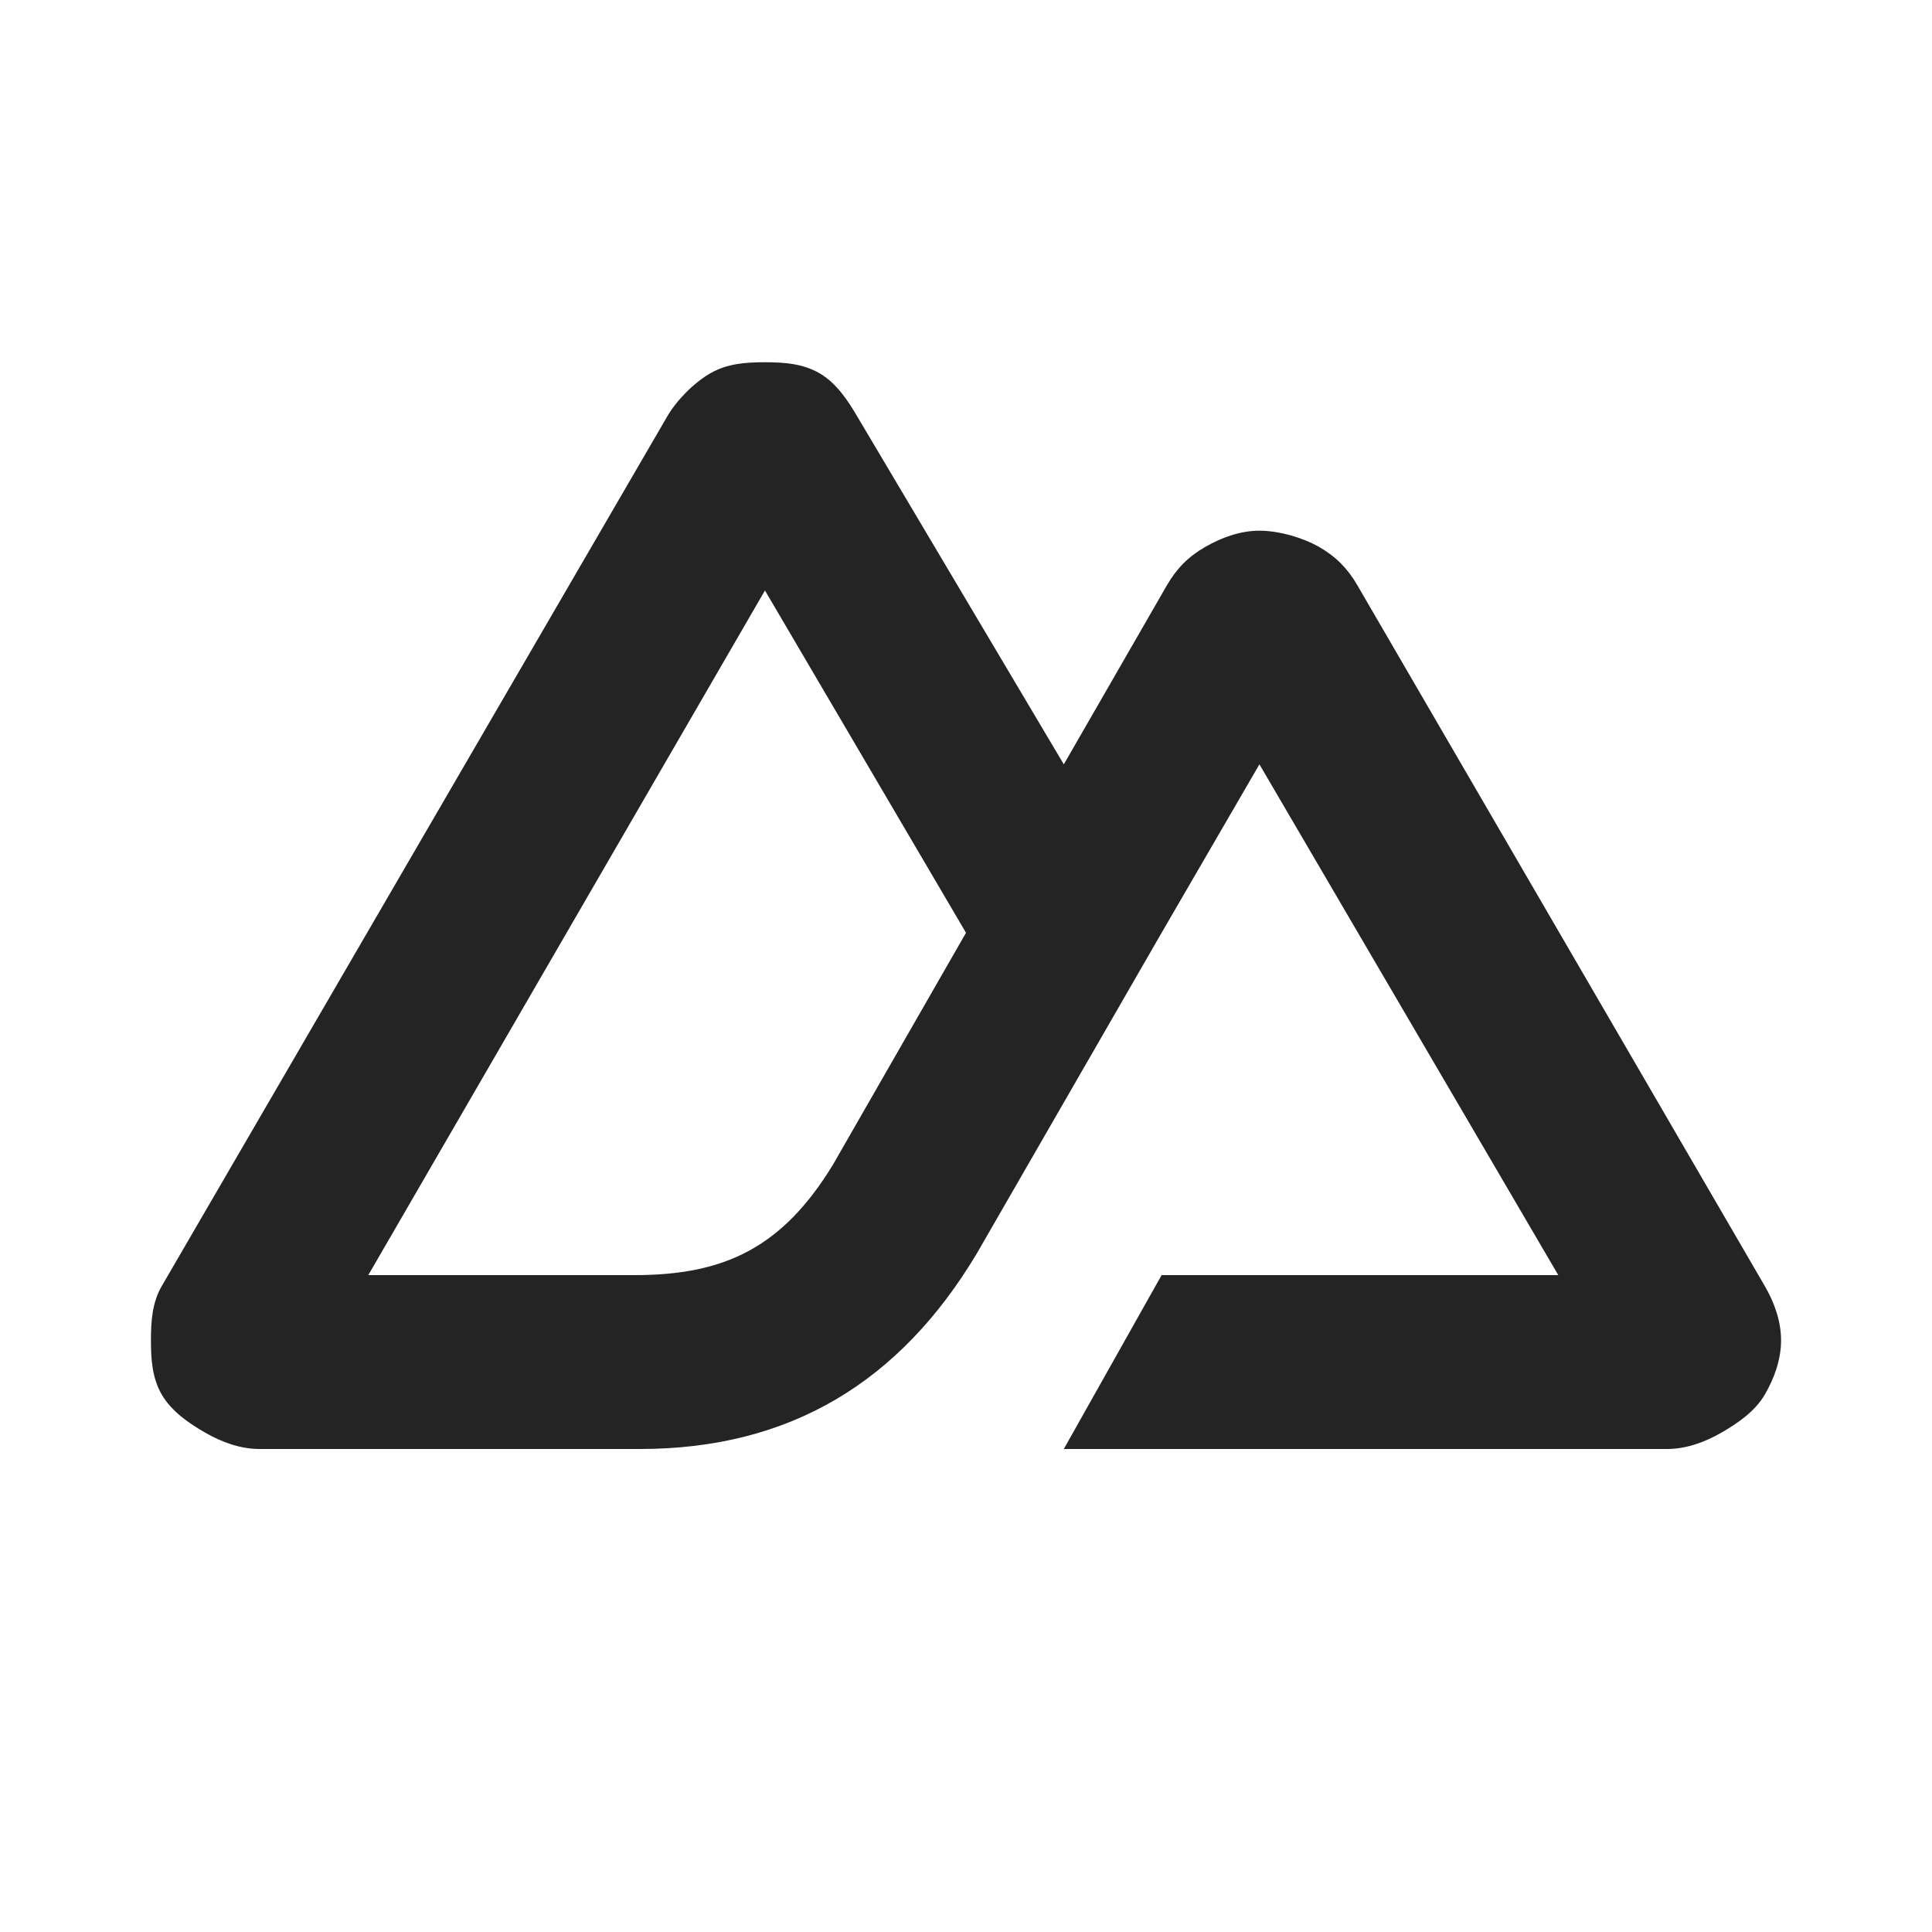 <svg width="64" height="64" viewBox="0 0 64 64" fill="none" xmlns="http://www.w3.org/2000/svg">
<path d="M35.24 48H55.22C55.858 48 56.468 47.776 57.02 47.46C57.572 47.144 58.141 46.747 58.46 46.2C58.779 45.653 59 45.032 59 44.4C59 43.768 58.779 43.147 58.46 42.6L44.96 19.38C44.641 18.833 44.252 18.436 43.7 18.12C43.148 17.804 42.357 17.58 41.72 17.58C41.083 17.58 40.472 17.804 39.92 18.12C39.368 18.436 38.979 18.833 38.66 19.38L35.24 25.32L28.4 13.8C28.081 13.252 27.692 12.676 27.14 12.36C26.588 12.044 25.978 12 25.34 12C24.703 12 24.092 12.044 23.54 12.36C22.988 12.676 22.419 13.252 22.1 13.8L5.36 42.6C5.041 43.147 5 43.768 5 44.4C5 45.032 5.041 45.653 5.36 46.2C5.679 46.747 6.248 47.144 6.8 47.46C7.352 47.776 7.962 48 8.6 48H21.2C26.193 48 29.826 45.76 32.36 41.52L38.48 30.9L41.72 25.32L51.62 42.24H38.48L35.24 48ZM21.02 42.24H12.2L25.34 19.56L32 30.9L27.588 38.59C25.906 41.342 23.988 42.24 21.02 42.24Z" fill="#242424"/>
</svg>
